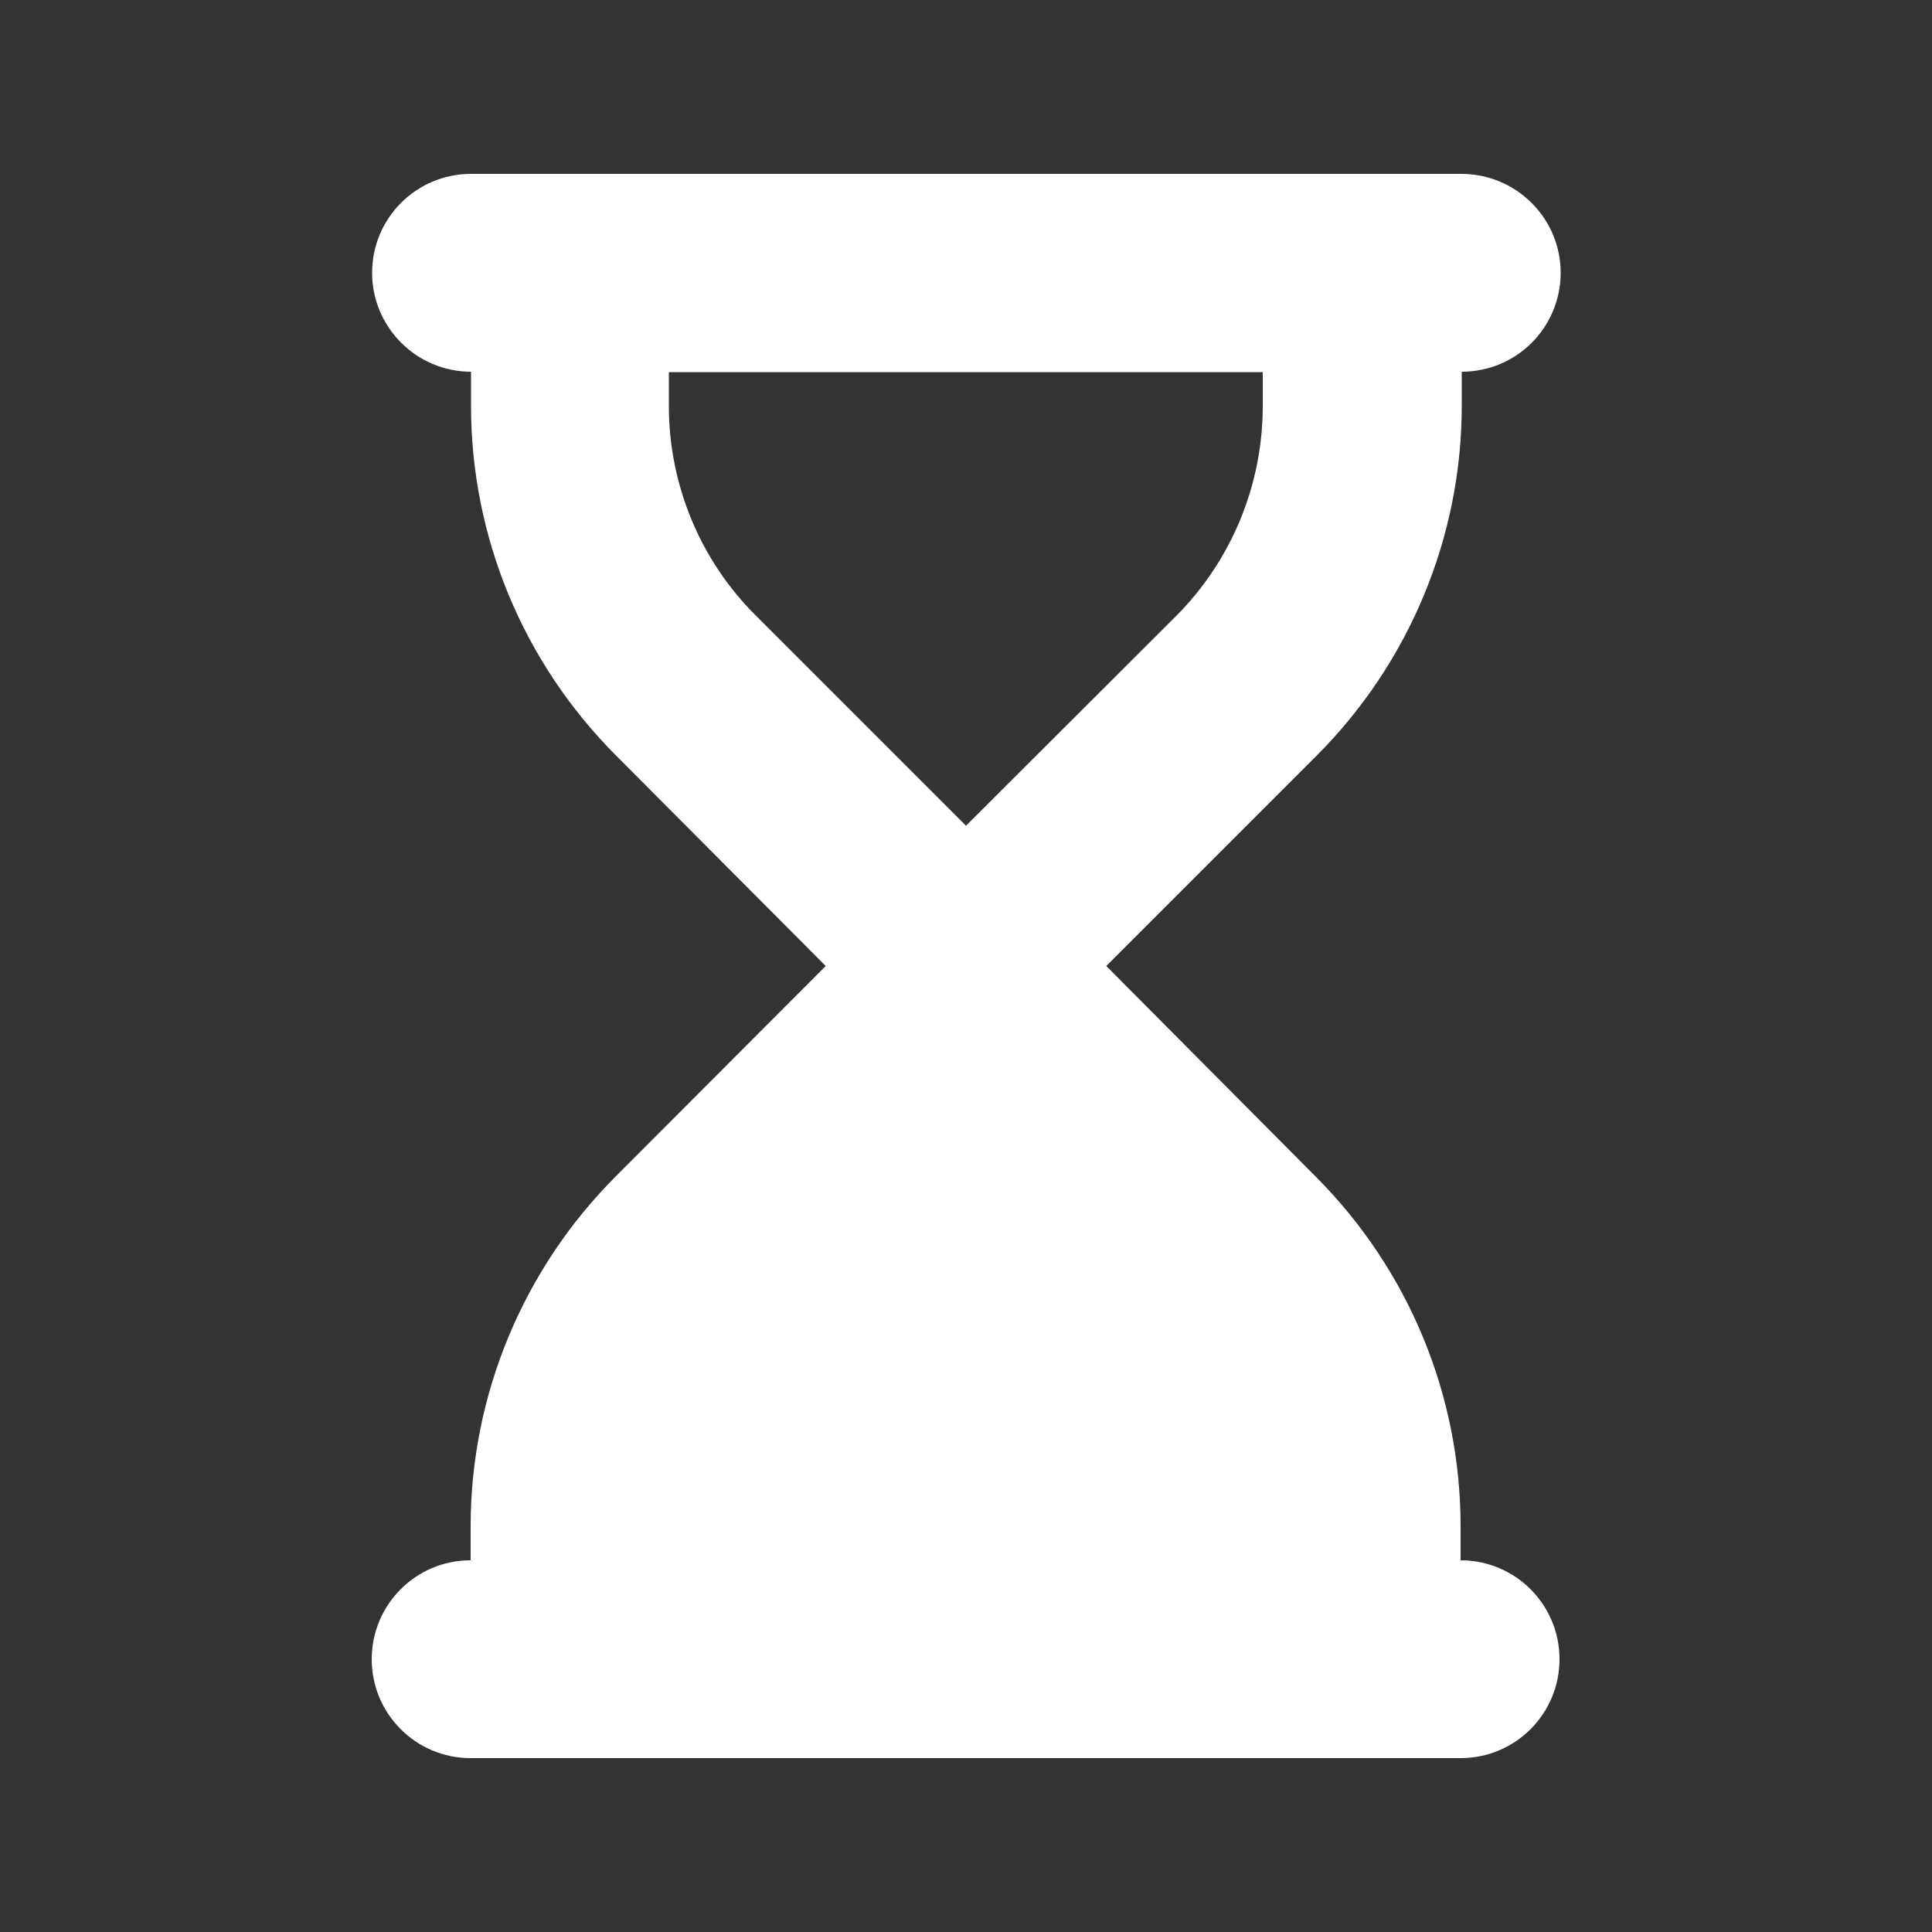 <?xml version="1.0" encoding="utf-8"?>
<!-- Generator: Adobe Illustrator 19.1.0, SVG Export Plug-In . SVG Version: 6.00 Build 0)  -->
<svg version="1.1" id="Layer_1" xmlns="http://www.w3.org/2000/svg" xmlns:xlink="http://www.w3.org/1999/xlink" x="0px" y="0px"
	 viewBox="69 -185 500 500" style="enable-background:new 69 -185 500 500;" xml:space="preserve">
<rect x="69" y="-185" width="500" height="500" fill="#333333" stroke="none"/>
<style type="text/css">
	.st0{fill:#FFFFFF;}
</style>
<path class="st0" d="M190.9-140c-14.2,0-25.6,11.5-25.6,25.6s11.5,25.6,25.6,25.6v8.8c0,34,13.5,66.5,37.6,90.6L282.7,65l-54.3,54.4
	c-24,24-37.6,56.6-37.6,90.6v8.8c-14.2,0-25.6,11.5-25.6,25.6c0,14.2,11.5,25.6,25.6,25.6h25.6h205h25.6c14.2,0,25.6-11.5,25.6-25.6
	c0-14.2-11.5-25.6-25.6-25.6v-8.8c0-34-13.5-66.5-37.6-90.6L355.3,65l54.4-54.4c24-24,37.6-56.6,37.6-90.6v-8.8
	c14.2,0,25.6-11.5,25.6-25.6S461.4-140,447.2-140h-25.7h-205H190.9z M242.1-79.9v-8.8h153.7v8.8c0,20.4-8.1,40-22.5,54.4L319,28.7
	l-54.4-54.4C250.2-40,242.1-59.6,242.1-79.9z"/>
</svg>
